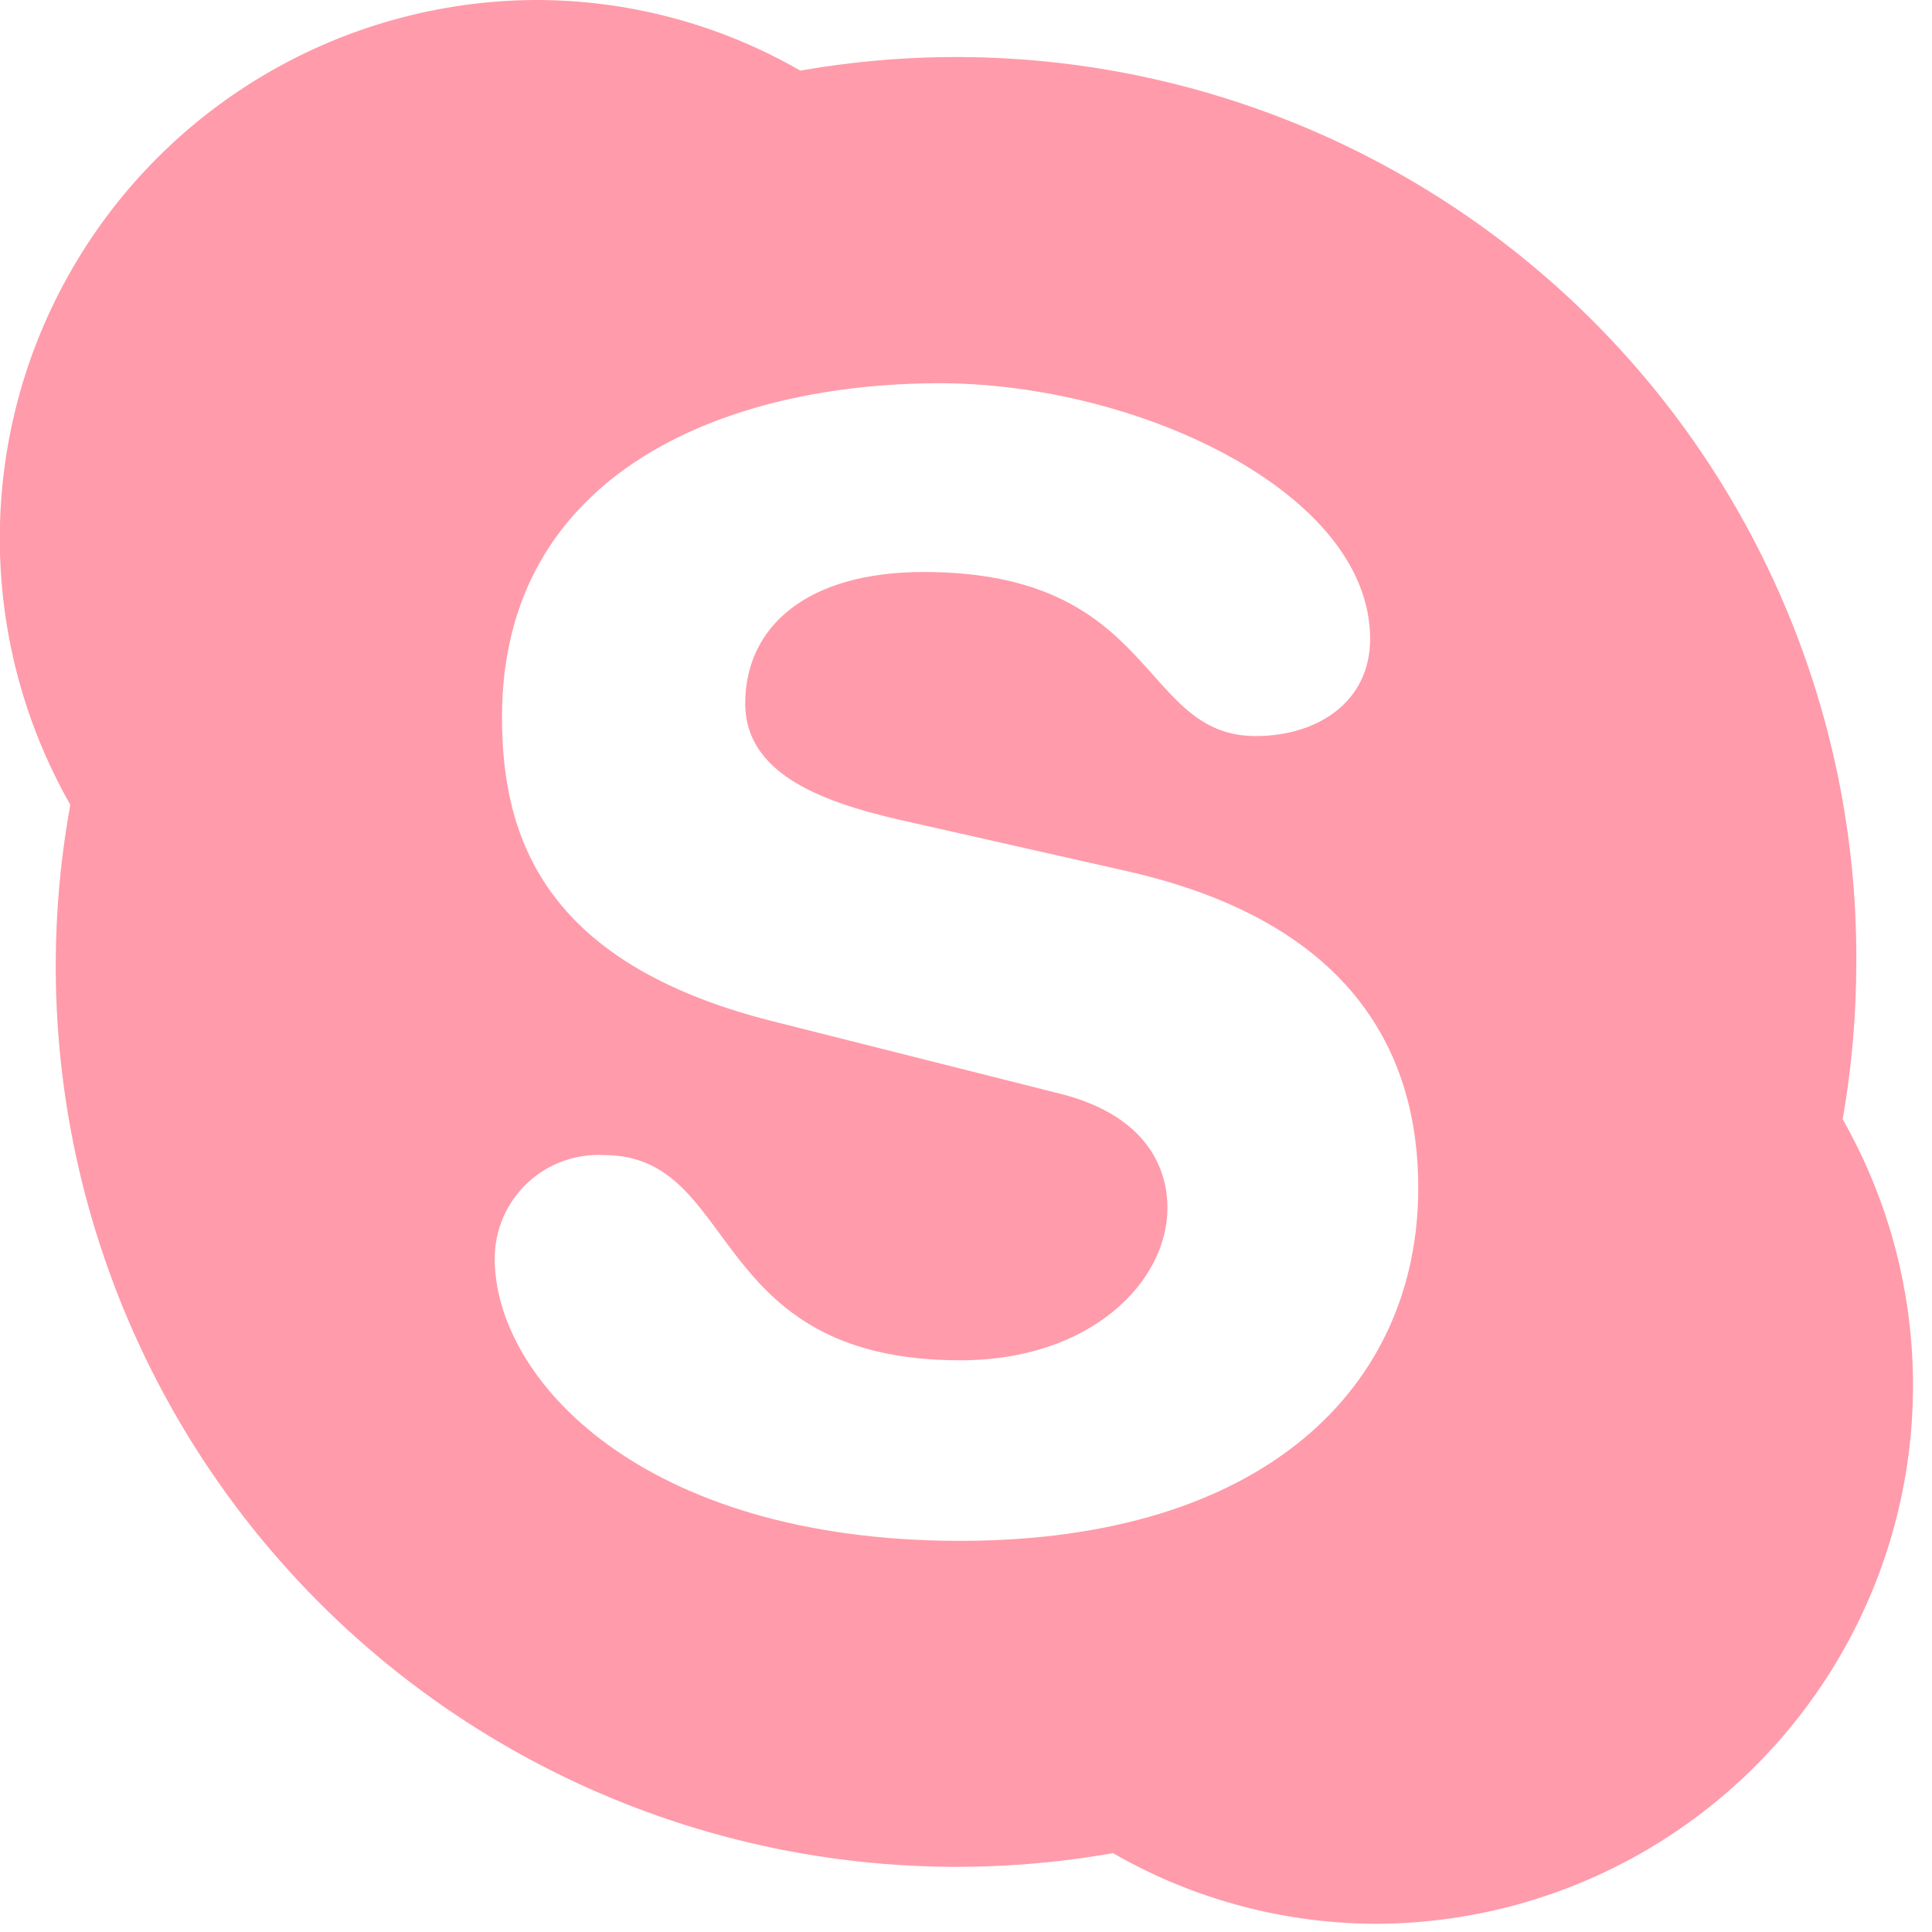 <?xml version="1.0" encoding="UTF-8"?> <svg xmlns="http://www.w3.org/2000/svg" width="96" height="96" viewBox="0 0 96 96" fill="none"><g clip-path="url(#clip0_2103_2001)"><path d="M47.717 76.564C31.837 76.564 24.582 68.475 24.582 62.542C24.58 61.126 25.161 59.772 26.188 58.799C27.215 57.825 28.599 57.318 30.012 57.395C36.81 57.395 35.032 67.593 47.717 67.593C54.201 67.593 58.009 63.691 58.009 60.024C58.009 57.82 56.75 55.302 52.469 54.295L38.306 50.723C26.927 47.827 24.944 41.5 24.944 35.63C24.944 23.449 36.087 19.043 46.694 19.043C56.467 19.043 68.081 24.441 68.081 31.743C68.081 34.891 65.453 36.574 62.4 36.574C56.593 36.574 57.568 28.422 45.891 28.422C40.084 28.422 37.031 31.145 37.031 34.953C37.031 38.762 41.547 40.053 45.513 40.918L55.963 43.279C67.42 45.86 70.473 52.58 70.473 59.016C70.473 68.915 62.809 76.564 47.701 76.564M91.562 55.617C92.016 53.019 92.242 50.386 92.239 47.748C92.294 34.499 86.472 21.907 76.343 13.366C66.213 4.826 52.819 1.216 39.769 3.51C35.758 1.2 31.209 -0.01 26.581 4.69993e-06C17.081 0.058 8.324 5.149 3.574 13.377C-1.176 21.604 -1.206 31.733 3.494 39.989C0.871 54.4 5.465 69.181 15.793 79.566C26.122 89.951 40.878 94.625 55.302 92.081C59.308 94.389 63.852 95.599 68.475 95.591C77.97 95.53 86.721 90.44 91.47 82.218C96.219 73.996 96.254 63.872 91.562 55.617Z" fill="#FF9BAA"></path></g><defs><clipPath id="clip0_2103_2001"><rect width="96" height="96" fill="white"></rect></clipPath></defs></svg> 